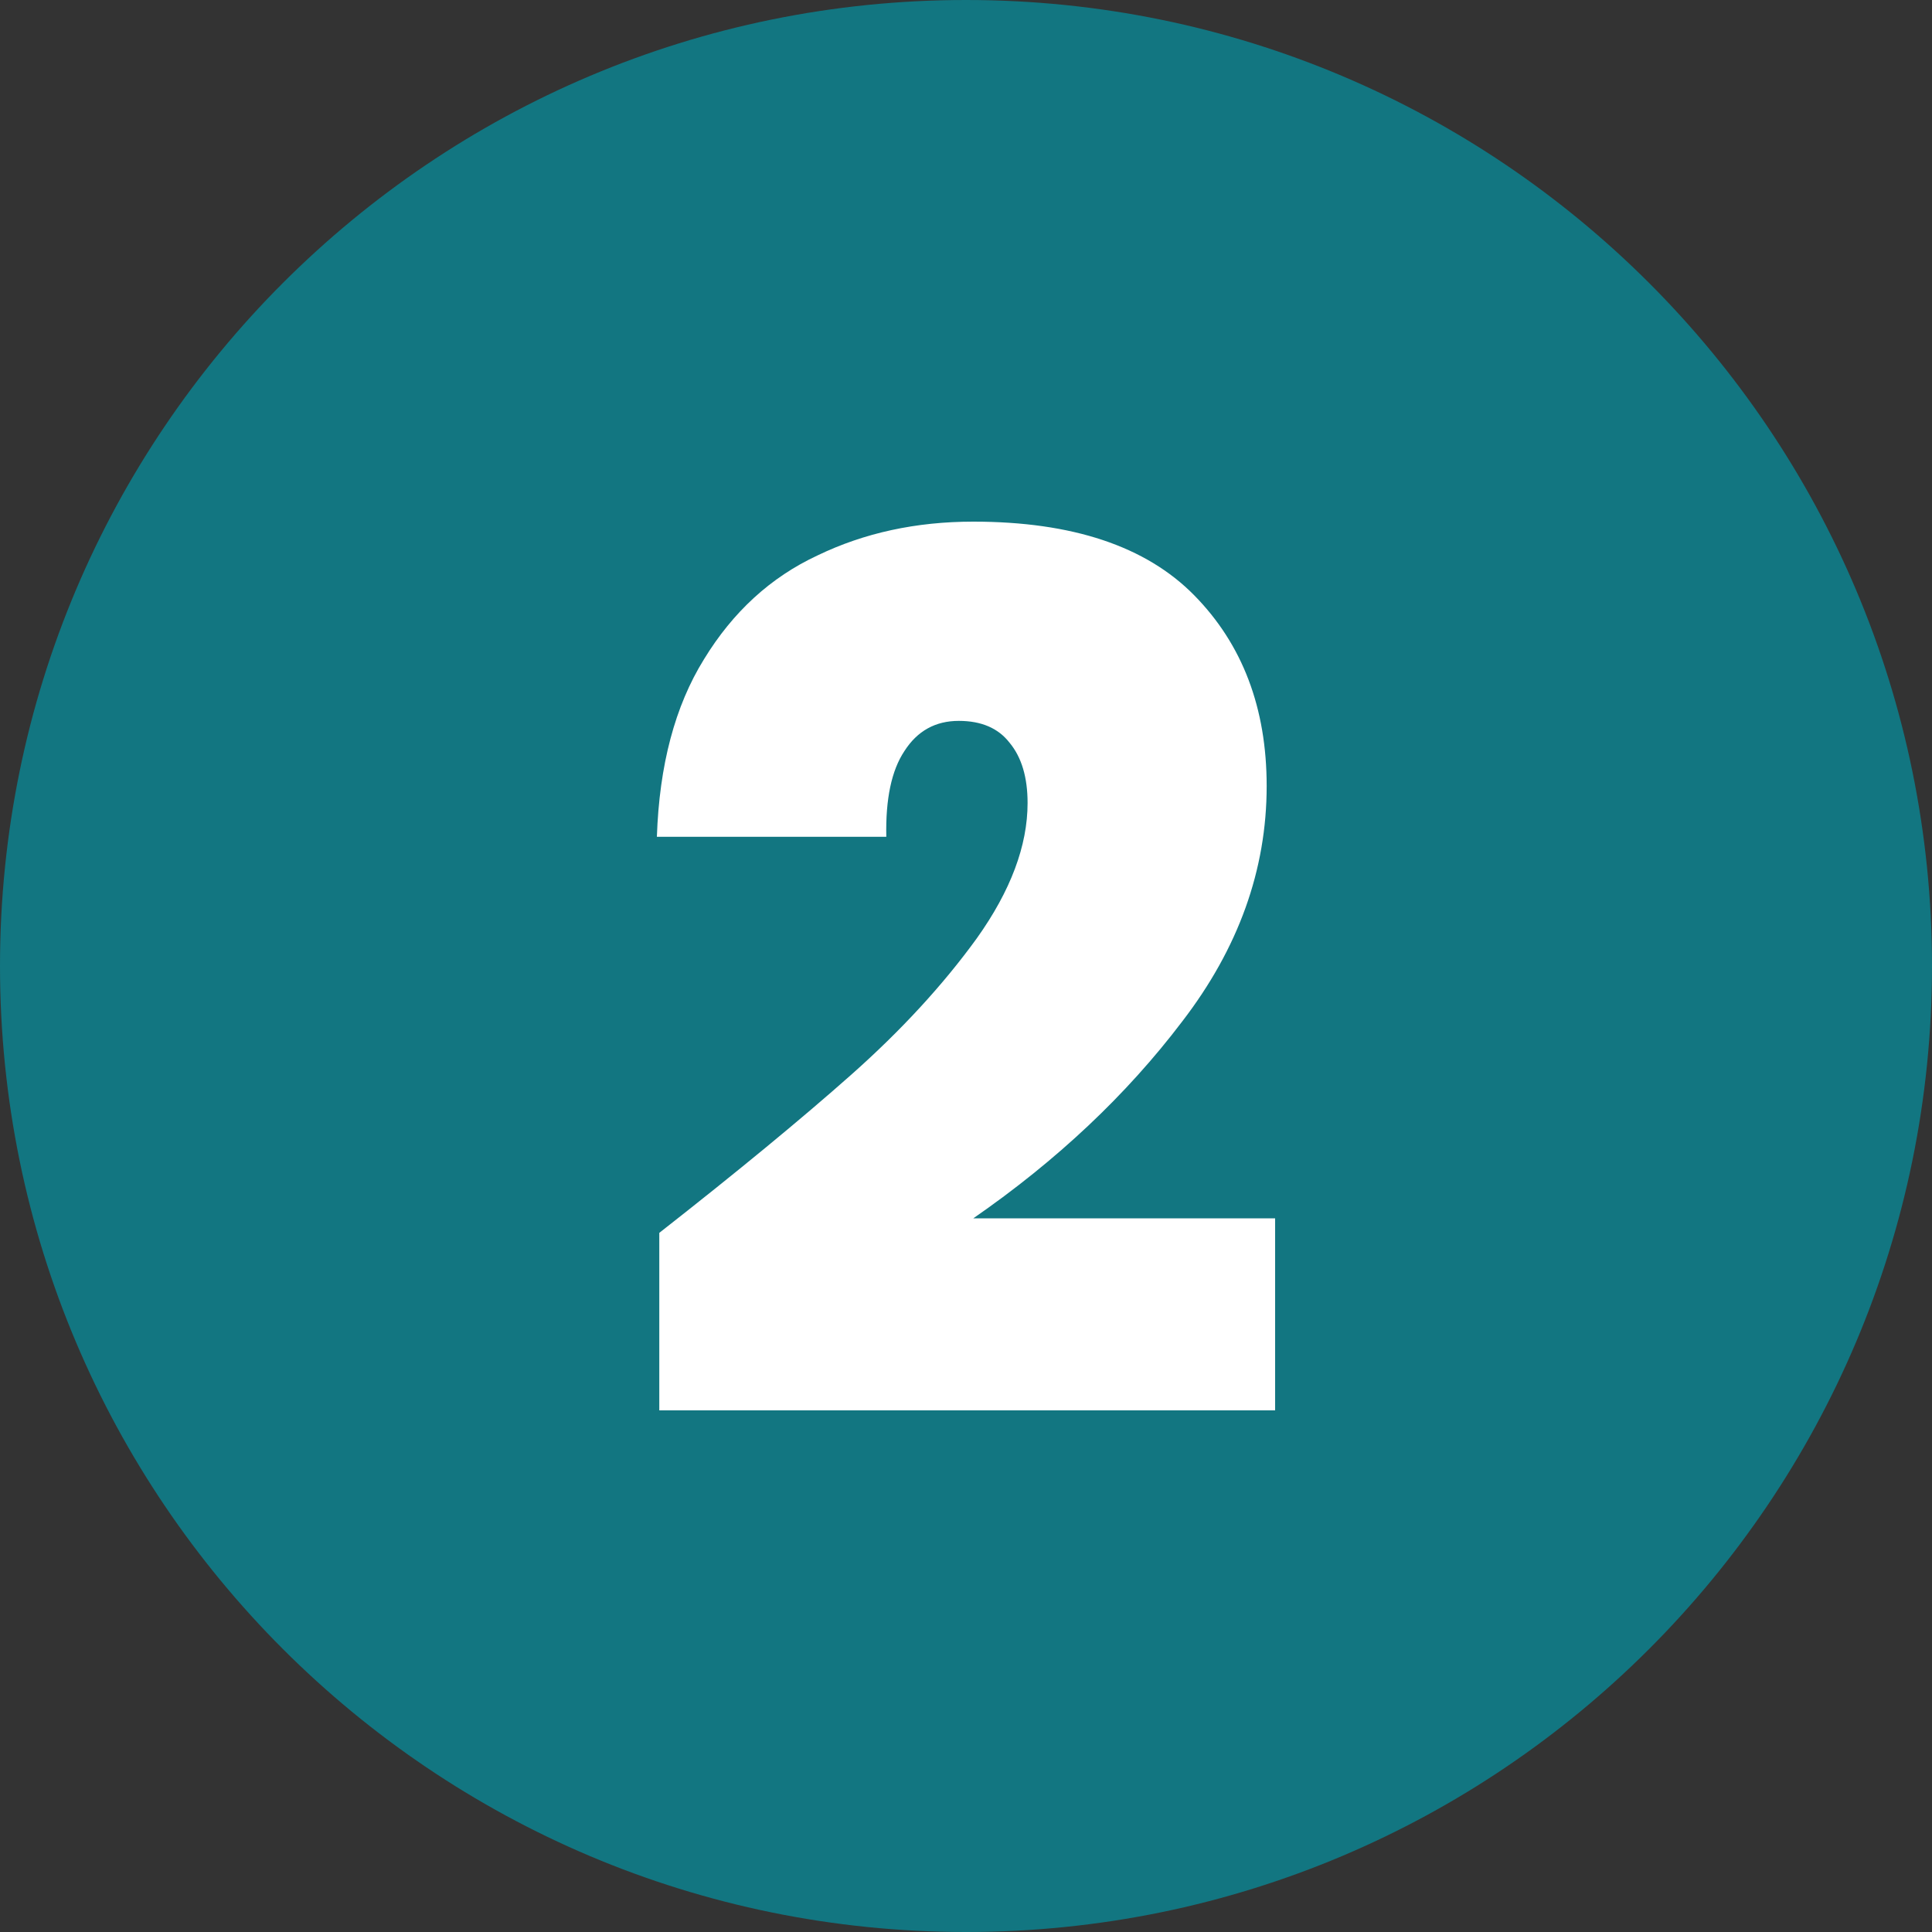 <?xml version="1.0" encoding="UTF-8"?> <svg xmlns="http://www.w3.org/2000/svg" width="200" height="200" viewBox="0 0 200 200" fill="none"><rect x="0" y="0" width="200" height="200" fill="#333333" stroke="none"/> <path d="M200 100C200 155.228 155.228 200 100 200C44.772 200 0 155.228 0 100C0 44.772 44.772 0 100 0C155.228 0 200 44.772 200 100Z" fill="#127681"></path> <path d="M68.25 127.625C76.333 121.292 82.958 115.833 88.125 111.25C93.292 106.667 97.625 101.958 101.125 97.125C104.625 92.208 106.375 87.542 106.375 83.125C106.375 80.458 105.75 78.375 104.5 76.875C103.333 75.375 101.583 74.625 99.25 74.625C96.833 74.625 94.958 75.667 93.625 77.75C92.292 79.75 91.667 82.708 91.75 86.625H68C68.25 79.208 69.875 73.083 72.875 68.25C75.875 63.333 79.792 59.75 84.625 57.5C89.458 55.167 94.833 54 100.75 54C111 54 118.625 56.542 123.625 61.625C128.625 66.708 131.125 73.292 131.125 81.375C131.125 90.042 128.208 98.167 122.375 105.75C116.625 113.333 109.417 120.125 100.75 126.125H132V146H68.25V127.625Z" fill="white"></path> </svg> 